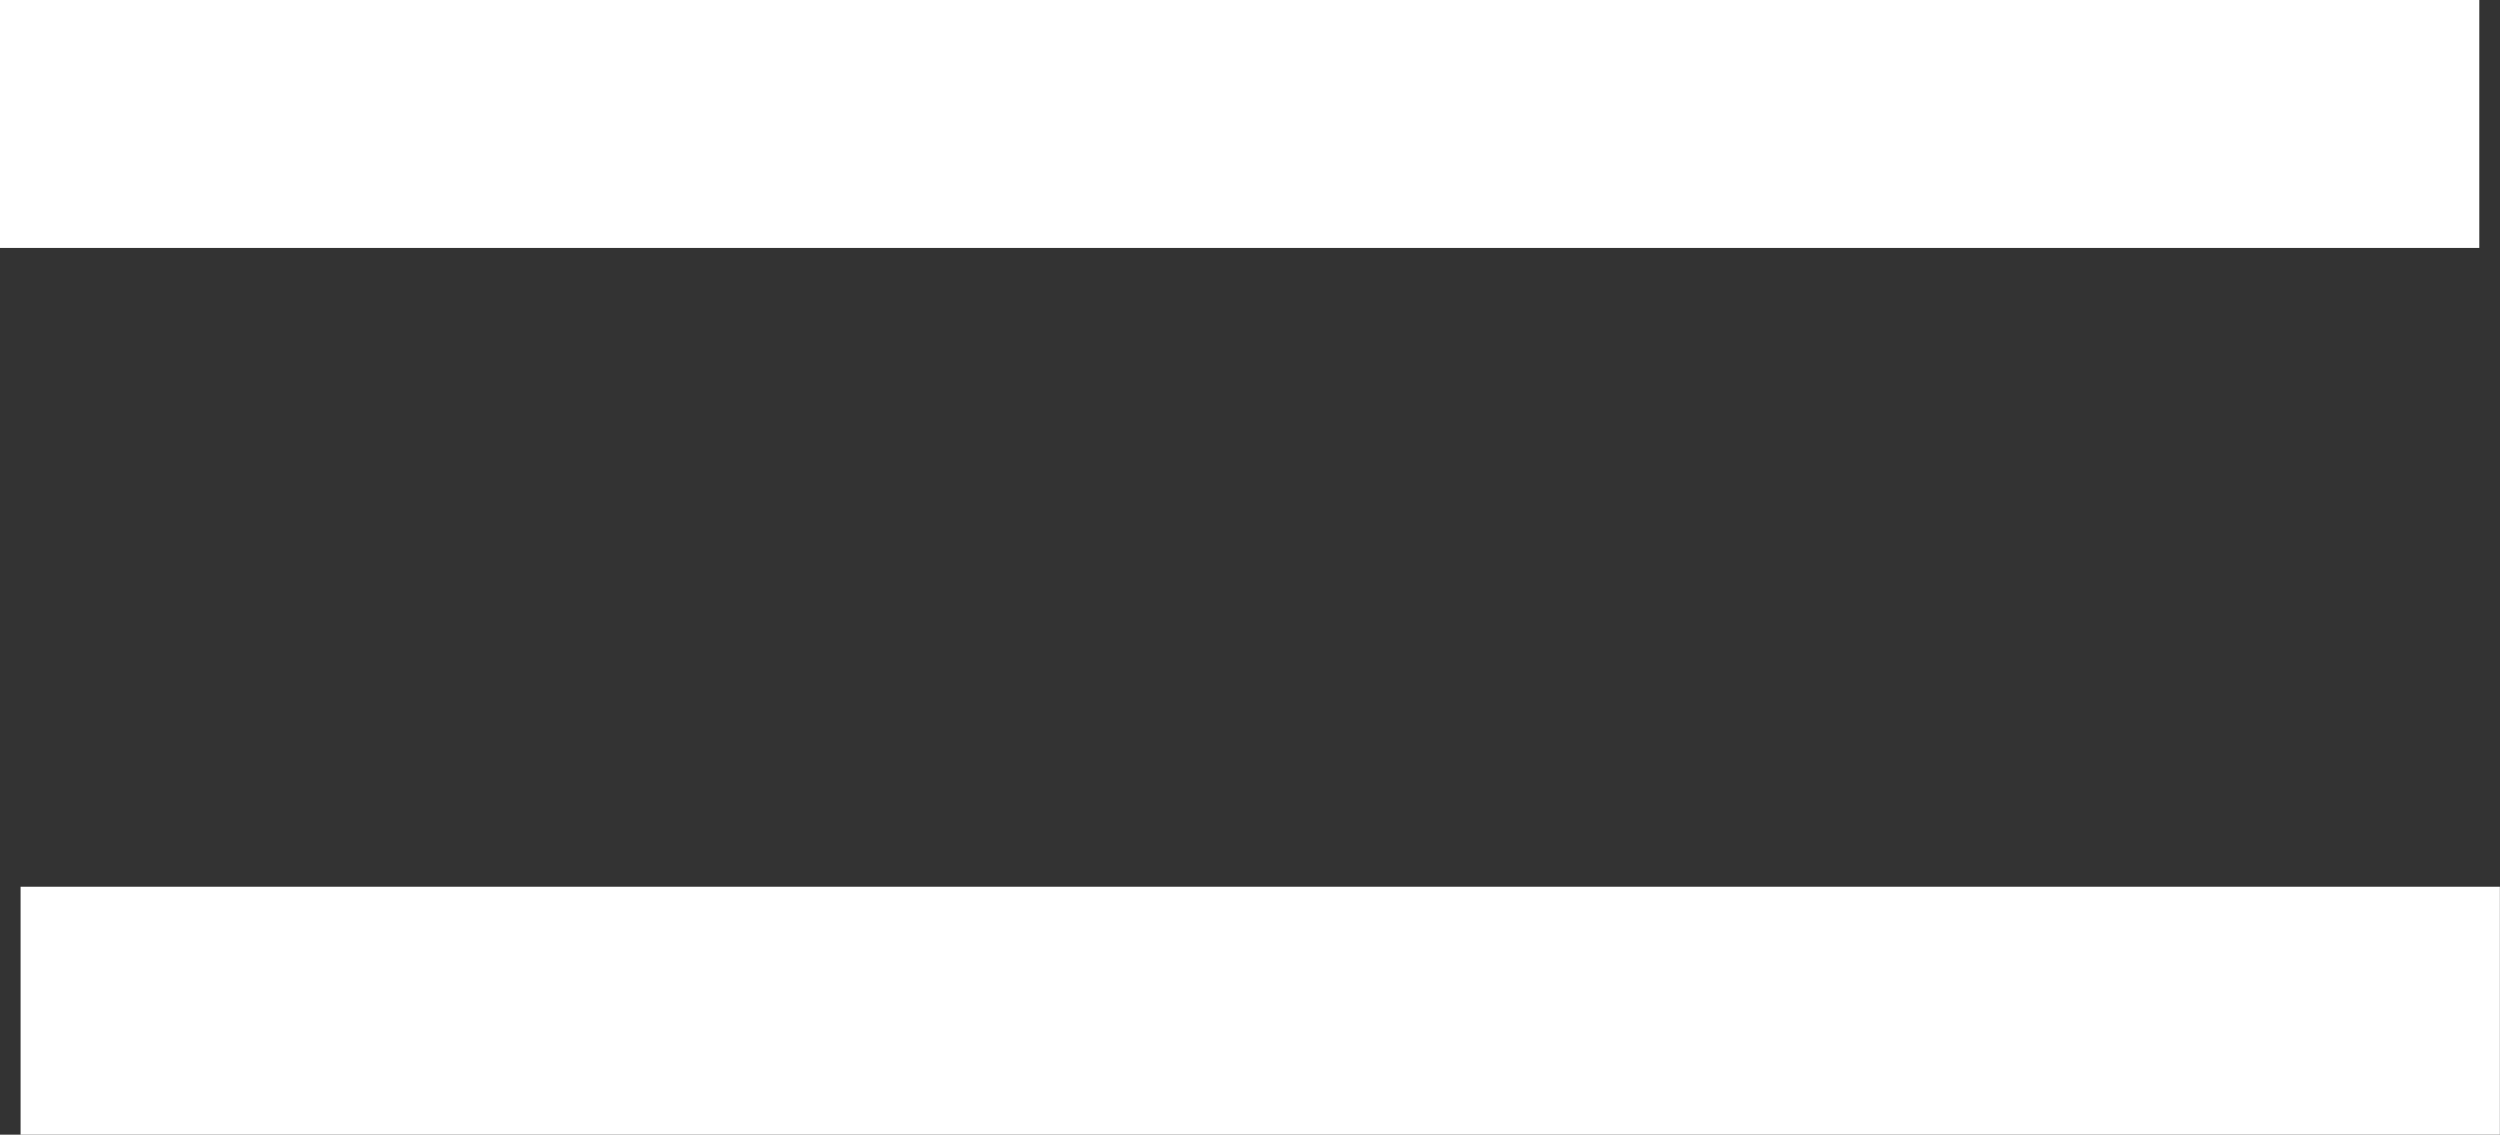 <svg xmlns="http://www.w3.org/2000/svg" width="20.167" height="9.153" viewBox="0 0 20.167 9.153">
  <rect x="0" y="0" width="20.167" height="9.153" fill="#333333" stroke="none"/>
  <g id="Group_2313" data-name="Group 2313" transform="translate(-225.884 -66)">
    <g id="Group_2300" data-name="Group 2300" transform="translate(-107.25 50.893)">
      <path id="Path_1362" data-name="Path 1362" d="M0,0H20" transform="translate(333.134 16.107)" fill="none" stroke="#fff" stroke-width="2"/>
      <path id="Path_1364" data-name="Path 1364" d="M0,0H20" transform="translate(333.3 23.26)" fill="none" stroke="#fff" stroke-width="2"/>
    </g>
  </g>
</svg>
